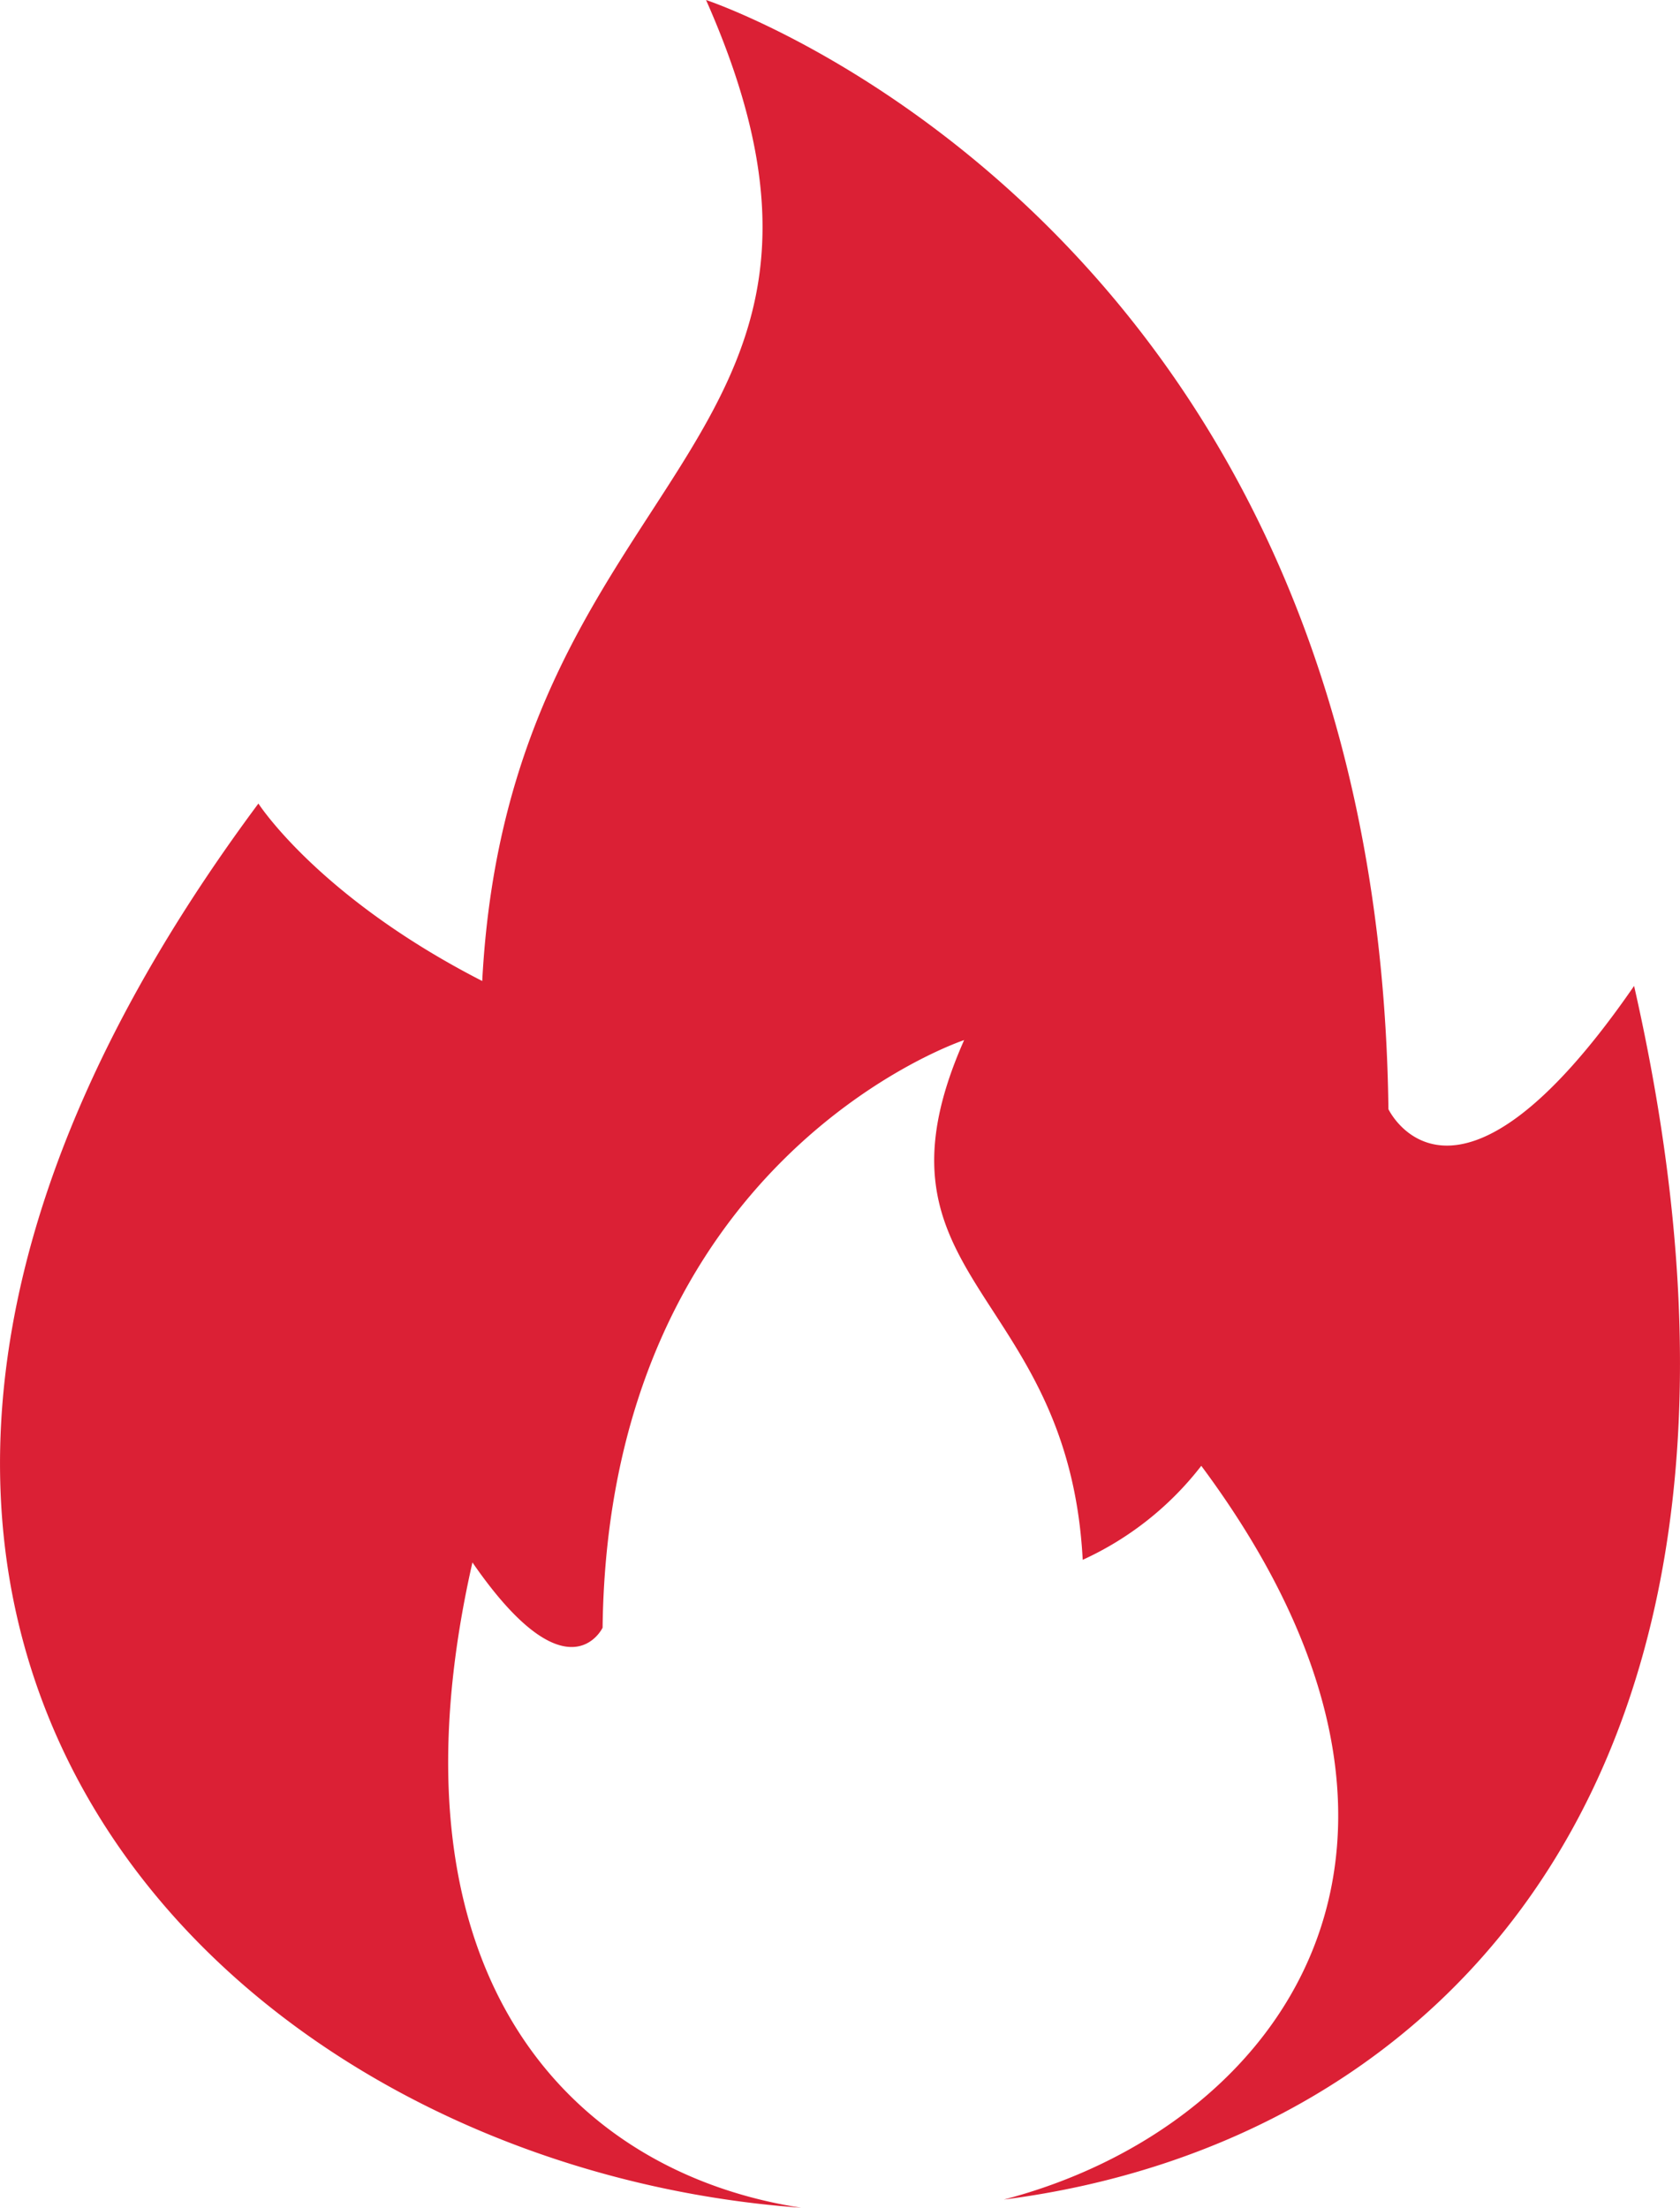 <?xml version="1.0" encoding="UTF-8"?>
<svg xmlns="http://www.w3.org/2000/svg" width="56.431" height="74.141" viewBox="0 0 56.431 74.141">
  <g id="Layer_x0020_1" transform="translate(-5.178)">
    <path id="Path_841" data-name="Path 841" d="M32.086,74.141c-7.669-1.176-14.2-7.74-11.039-21.671,3.206,4.648,4.372,2.193,4.372,2.193.194-15.787,12.144-19.734,12.144-19.734-3.576,8.07,3.5,8.293,3.983,17.454a10.592,10.592,0,0,0,3.983-3.157c9.65,12.975,2.5,22.259-6.633,24.641C53.517,71.991,66.088,59.61,60.067,33.11c-6.051,8.774-8.252,4.139-8.252,4.139C51.449,7.45,28.894,0,28.894,0c6.749,15.233-6.606,15.654-7.518,32.945-5.5-2.815-7.518-5.96-7.518-5.96-20.193,27.152-1.4,45.744,18.229,47.156Z" transform="translate(0)" fill="#db2035" fill-rule="evenodd"></path>
  </g>
</svg>
